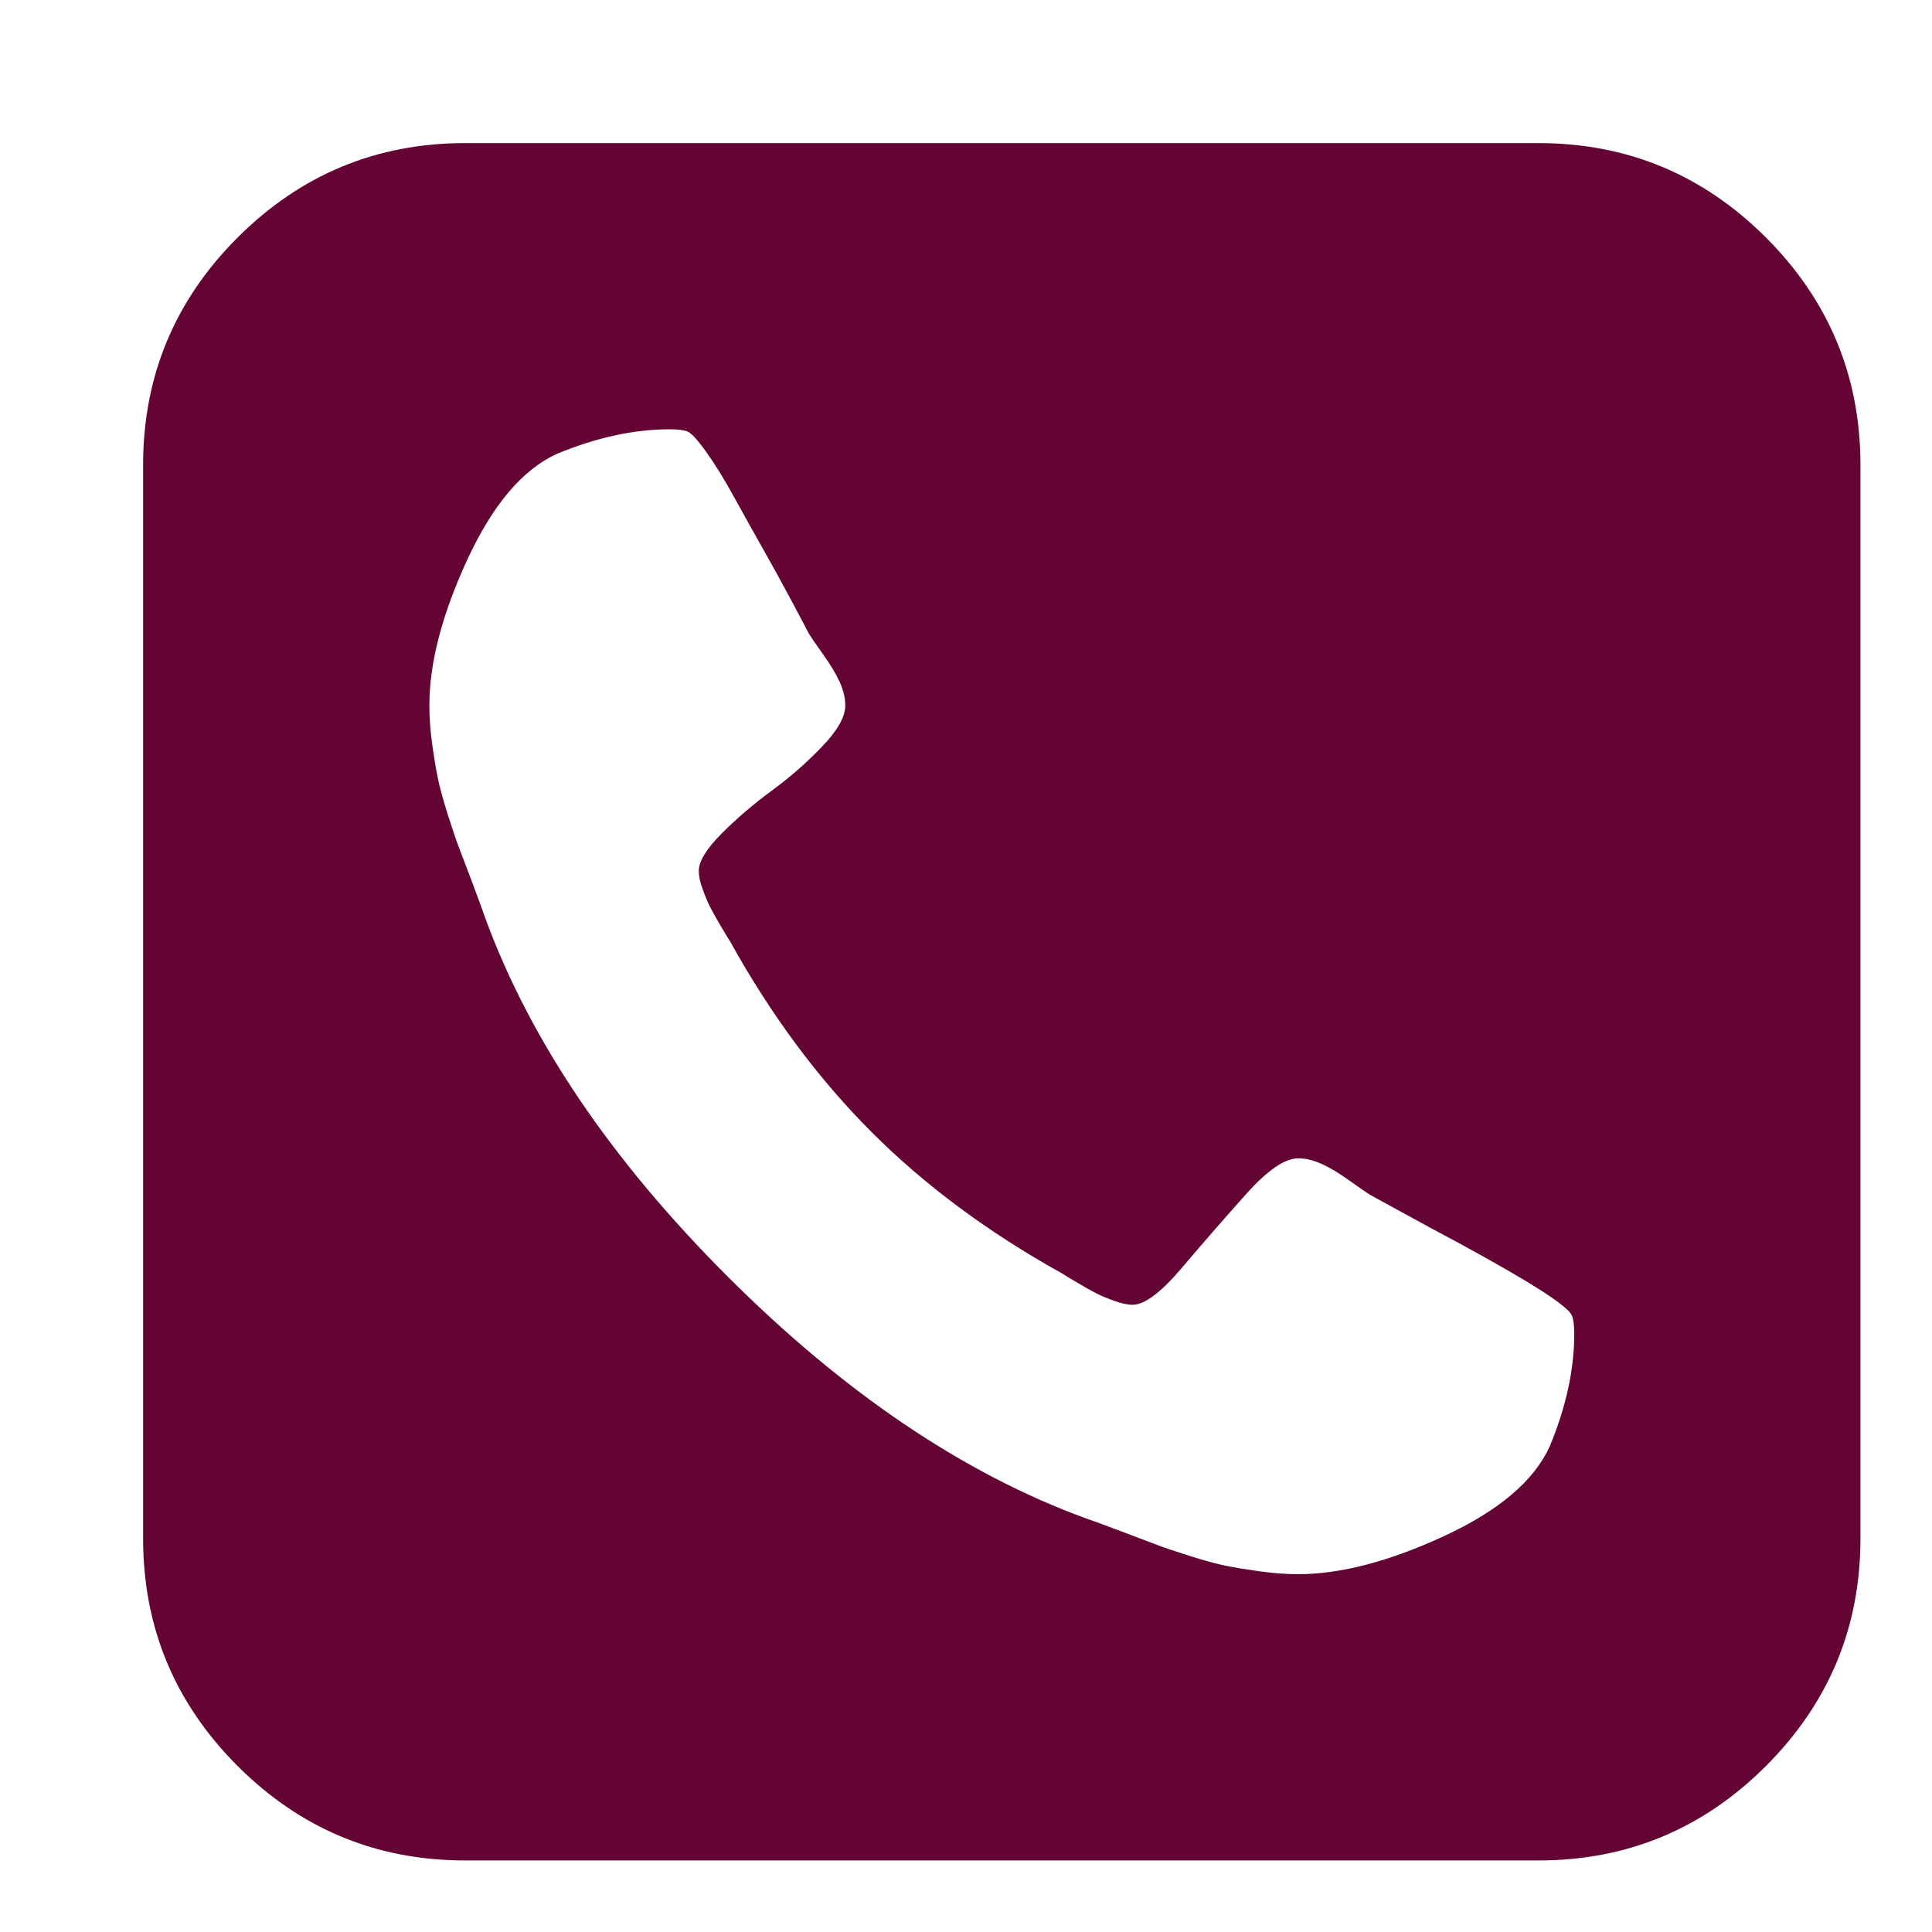 <svg width="29" height="29" viewBox="0 0 29 29" fill="none" xmlns="http://www.w3.org/2000/svg">
<g clip-path="url(#clip0_34_383)">
<path d="M26.508 3.566C25.563 2.621 24.424 2.148 23.093 2.148H6.982C5.65 2.148 4.512 2.621 3.566 3.566C2.621 4.511 2.148 5.65 2.148 6.981V23.092C2.148 24.424 2.621 25.562 3.566 26.508C4.512 27.453 5.65 27.926 6.982 27.926H23.093C24.424 27.926 25.563 27.453 26.508 26.508C27.453 25.562 27.926 24.424 27.926 23.092V6.981C27.926 5.65 27.453 4.511 26.508 3.566ZM23.26 21.715C23.025 22.229 22.497 22.677 21.674 23.058C20.852 23.438 20.122 23.629 19.484 23.629C19.305 23.629 19.115 23.615 18.913 23.587C18.712 23.559 18.541 23.531 18.402 23.503C18.262 23.475 18.077 23.425 17.848 23.352C17.618 23.279 17.453 23.223 17.353 23.184C17.252 23.145 17.067 23.075 16.799 22.974C16.53 22.873 16.363 22.812 16.296 22.79C14.461 22.118 12.668 20.907 10.917 19.156C9.166 17.405 7.955 15.612 7.283 13.778C7.261 13.711 7.2 13.543 7.099 13.274C6.998 13.006 6.928 12.821 6.889 12.721C6.85 12.62 6.794 12.455 6.721 12.226C6.649 11.996 6.598 11.812 6.57 11.672C6.542 11.532 6.514 11.362 6.486 11.16C6.458 10.959 6.445 10.768 6.445 10.589C6.445 9.952 6.635 9.222 7.015 8.399C7.396 7.577 7.843 7.048 8.358 6.813C8.951 6.567 9.516 6.444 10.053 6.444C10.176 6.444 10.266 6.455 10.321 6.478C10.377 6.5 10.47 6.601 10.598 6.78C10.727 6.959 10.867 7.185 11.018 7.46C11.169 7.734 11.317 8 11.463 8.257C11.608 8.514 11.748 8.768 11.882 9.02C12.017 9.272 12.101 9.432 12.134 9.498C12.168 9.555 12.24 9.661 12.352 9.818C12.464 9.974 12.548 10.114 12.604 10.237C12.66 10.36 12.688 10.478 12.688 10.589C12.688 10.758 12.573 10.962 12.344 11.202C12.114 11.443 11.863 11.664 11.588 11.865C11.314 12.066 11.062 12.282 10.833 12.511C10.604 12.741 10.489 12.928 10.489 13.073C10.489 13.152 10.509 13.244 10.548 13.35C10.587 13.457 10.623 13.543 10.657 13.61C10.691 13.678 10.744 13.773 10.816 13.896C10.889 14.019 10.937 14.097 10.959 14.131C11.574 15.239 12.282 16.192 13.082 16.992C13.882 17.793 14.836 18.5 15.944 19.116C15.977 19.138 16.055 19.186 16.179 19.258C16.302 19.331 16.397 19.384 16.464 19.418C16.531 19.451 16.618 19.488 16.724 19.526C16.831 19.565 16.923 19.585 17.002 19.585C17.18 19.585 17.426 19.401 17.74 19.031C18.053 18.662 18.372 18.296 18.697 17.932C19.021 17.569 19.284 17.387 19.485 17.387C19.597 17.387 19.714 17.415 19.838 17.471C19.961 17.526 20.101 17.61 20.257 17.722C20.414 17.835 20.52 17.907 20.576 17.941L21.465 18.427C22.058 18.741 22.553 19.017 22.951 19.258C23.348 19.499 23.564 19.664 23.597 19.753C23.619 19.809 23.63 19.899 23.63 20.022C23.63 20.558 23.507 21.123 23.26 21.715Z" fill="#640434"/>
</g>
<defs>
<clipPath id="clip0_34_383">
<rect width="25.778" height="25.778" fill="white" transform="translate(2.148 2.148)"/>
</clipPath>
</defs>
</svg>
